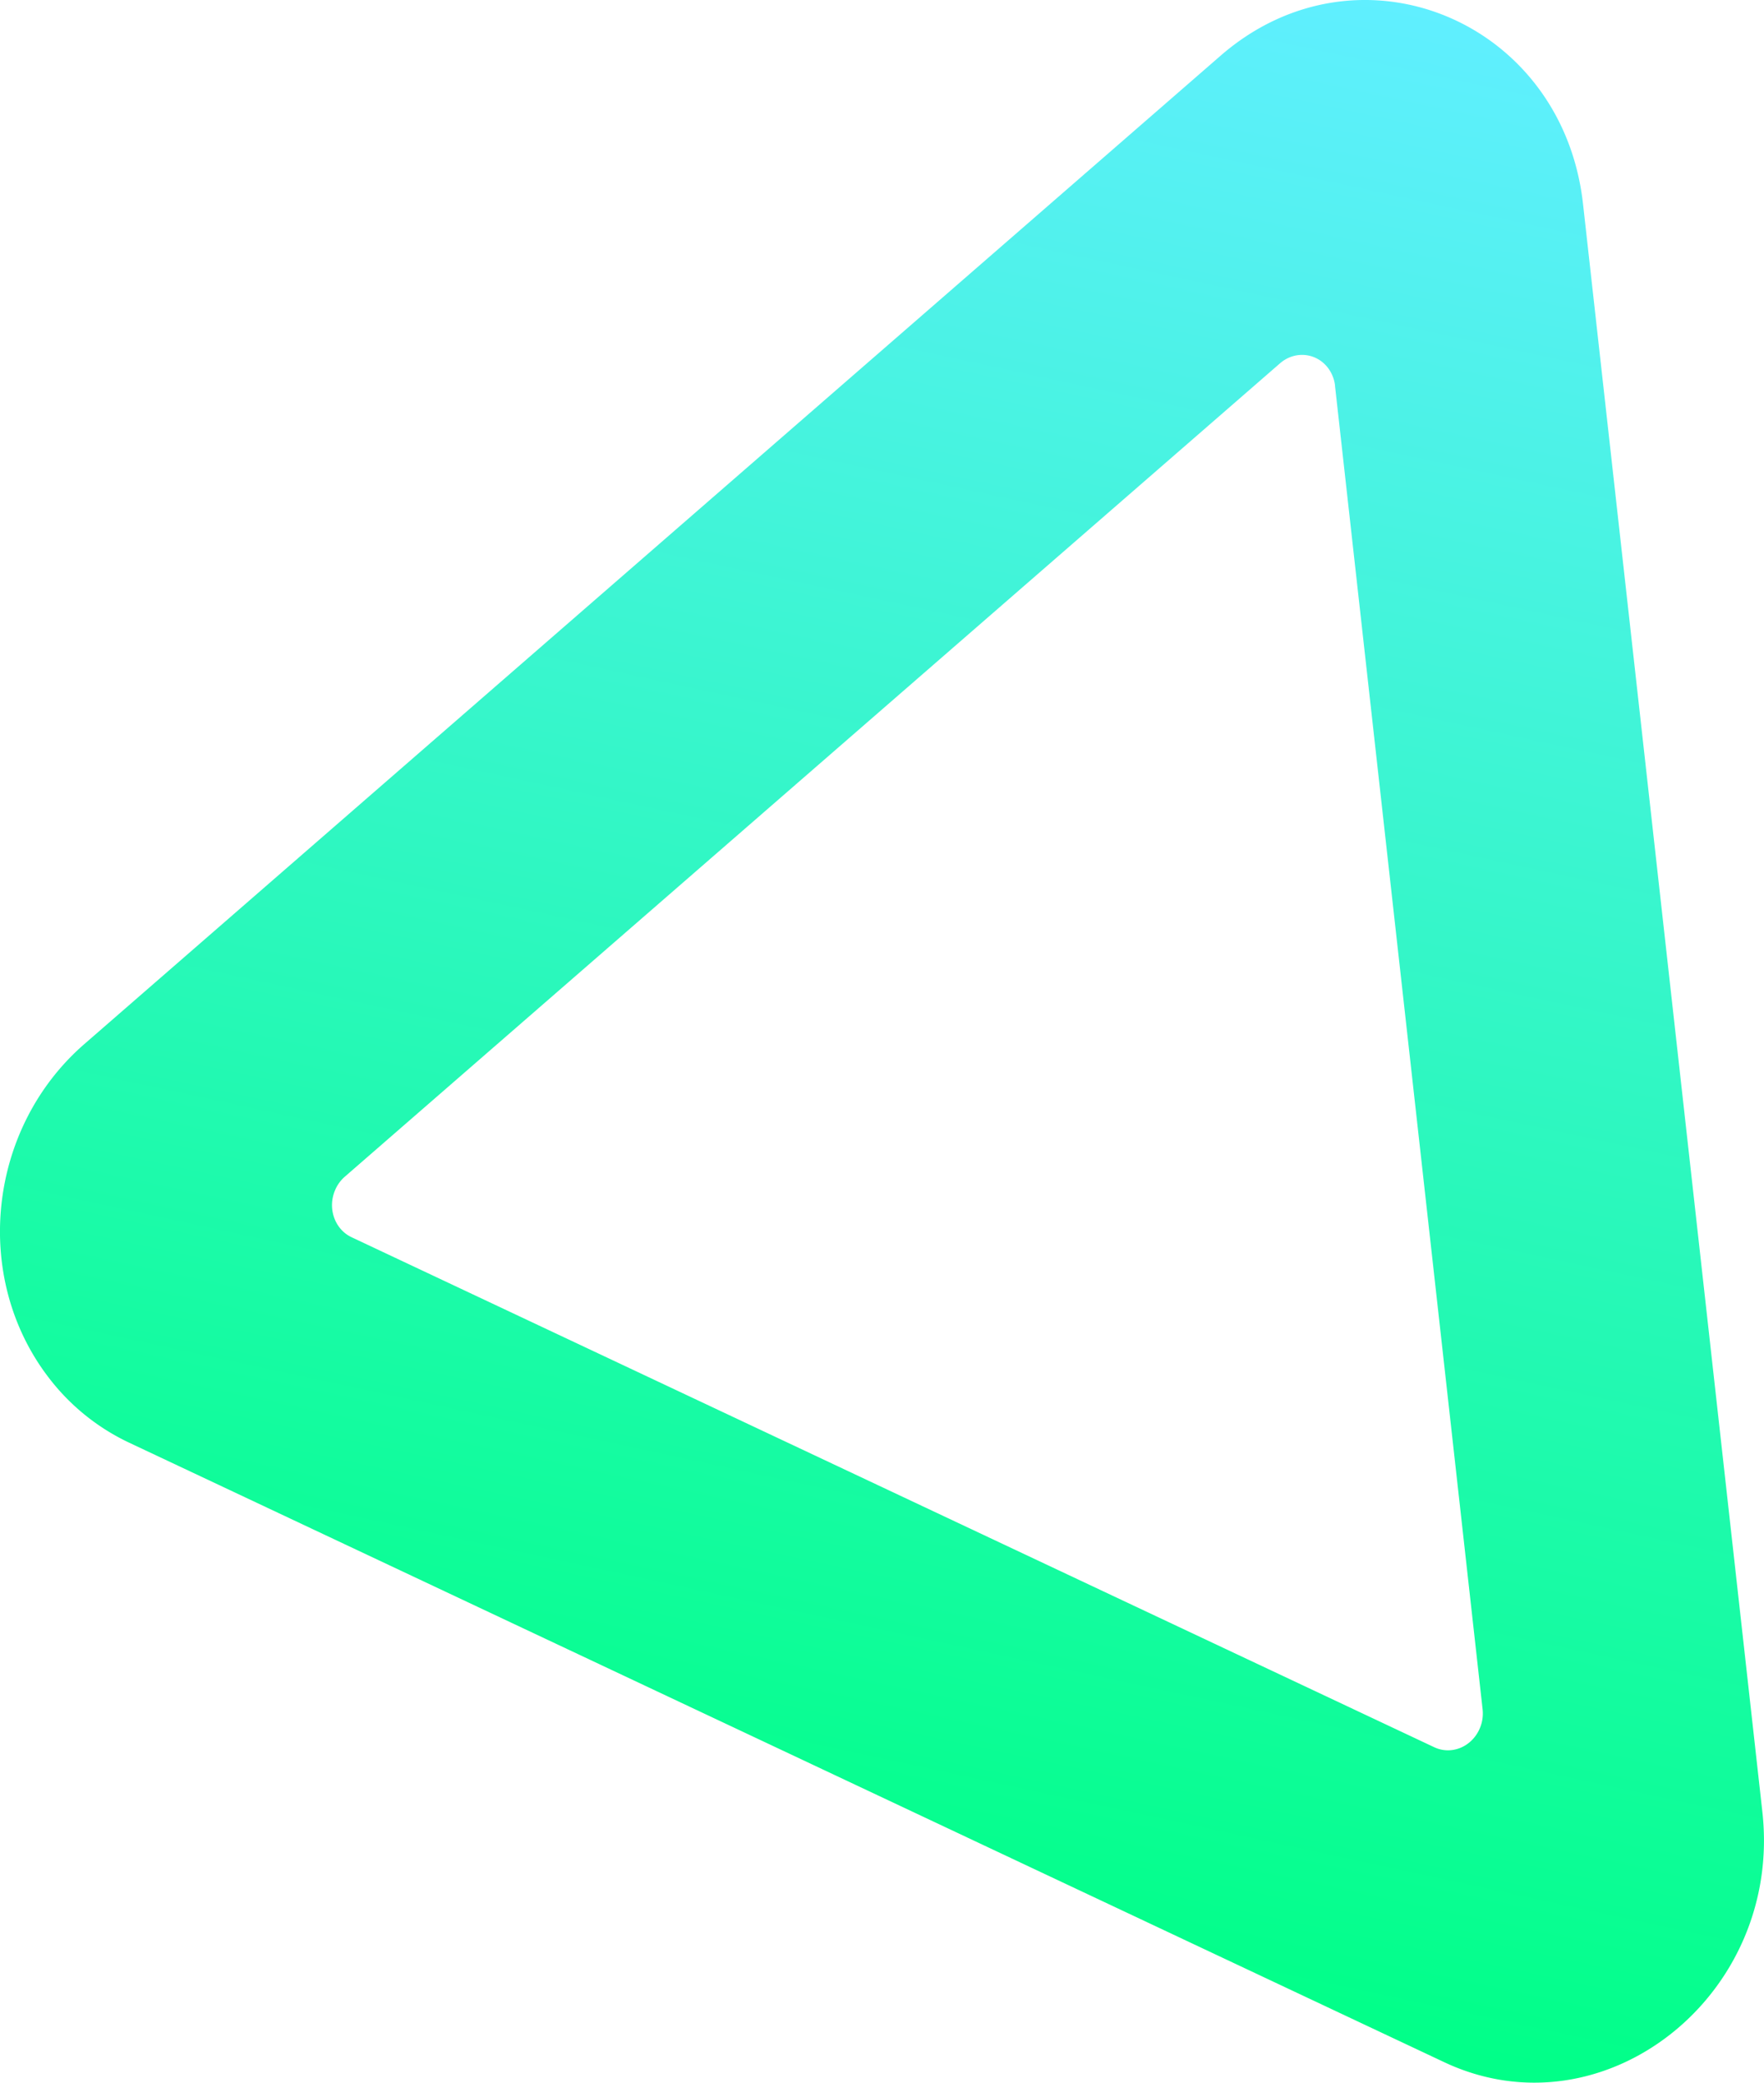 <svg xmlns="http://www.w3.org/2000/svg" xmlns:xlink="http://www.w3.org/1999/xlink" viewBox="0 0 1493.85 1763.06"><defs><linearGradient id="a" x1="372.66" y1="1135.2" x2="1123.67" y2="1135.2" gradientTransform="matrix(0.47, -2.22, 2.14, 0.46, -1925.3, 1942.49)" gradientUnits="userSpaceOnUse"><stop offset="0" stop-color="#00ff87"/><stop offset="1" stop-color="#60efff"/></linearGradient></defs><path d="M1033.47,47.31,71.41,883.86c-82,71.27-95.34,197.84-29.9,282.7a184.84,184.84,0,0,0,67.55,54.58L1223,1745.7c134.84,63.49,286.86-56.26,269.46-211.94L1340.59,172.65C1323.18,16.81,1150-54.17,1033.47,47.31Zm97.08,279.27,125,1120.43c1.82,16.67-9.54,32.07-25.36,34.4a27.16,27.16,0,0,1-15.52-2.28l-917-431.8c-14.4-6.83-20.55-24.83-13.73-40.21a31.16,31.16,0,0,1,8.06-11L1084,307.55c12.45-10.8,30.6-9.11,40.52,3.79a30.54,30.54,0,0,1,6.08,15.24Z" style="fill:url(#a)"/></svg>